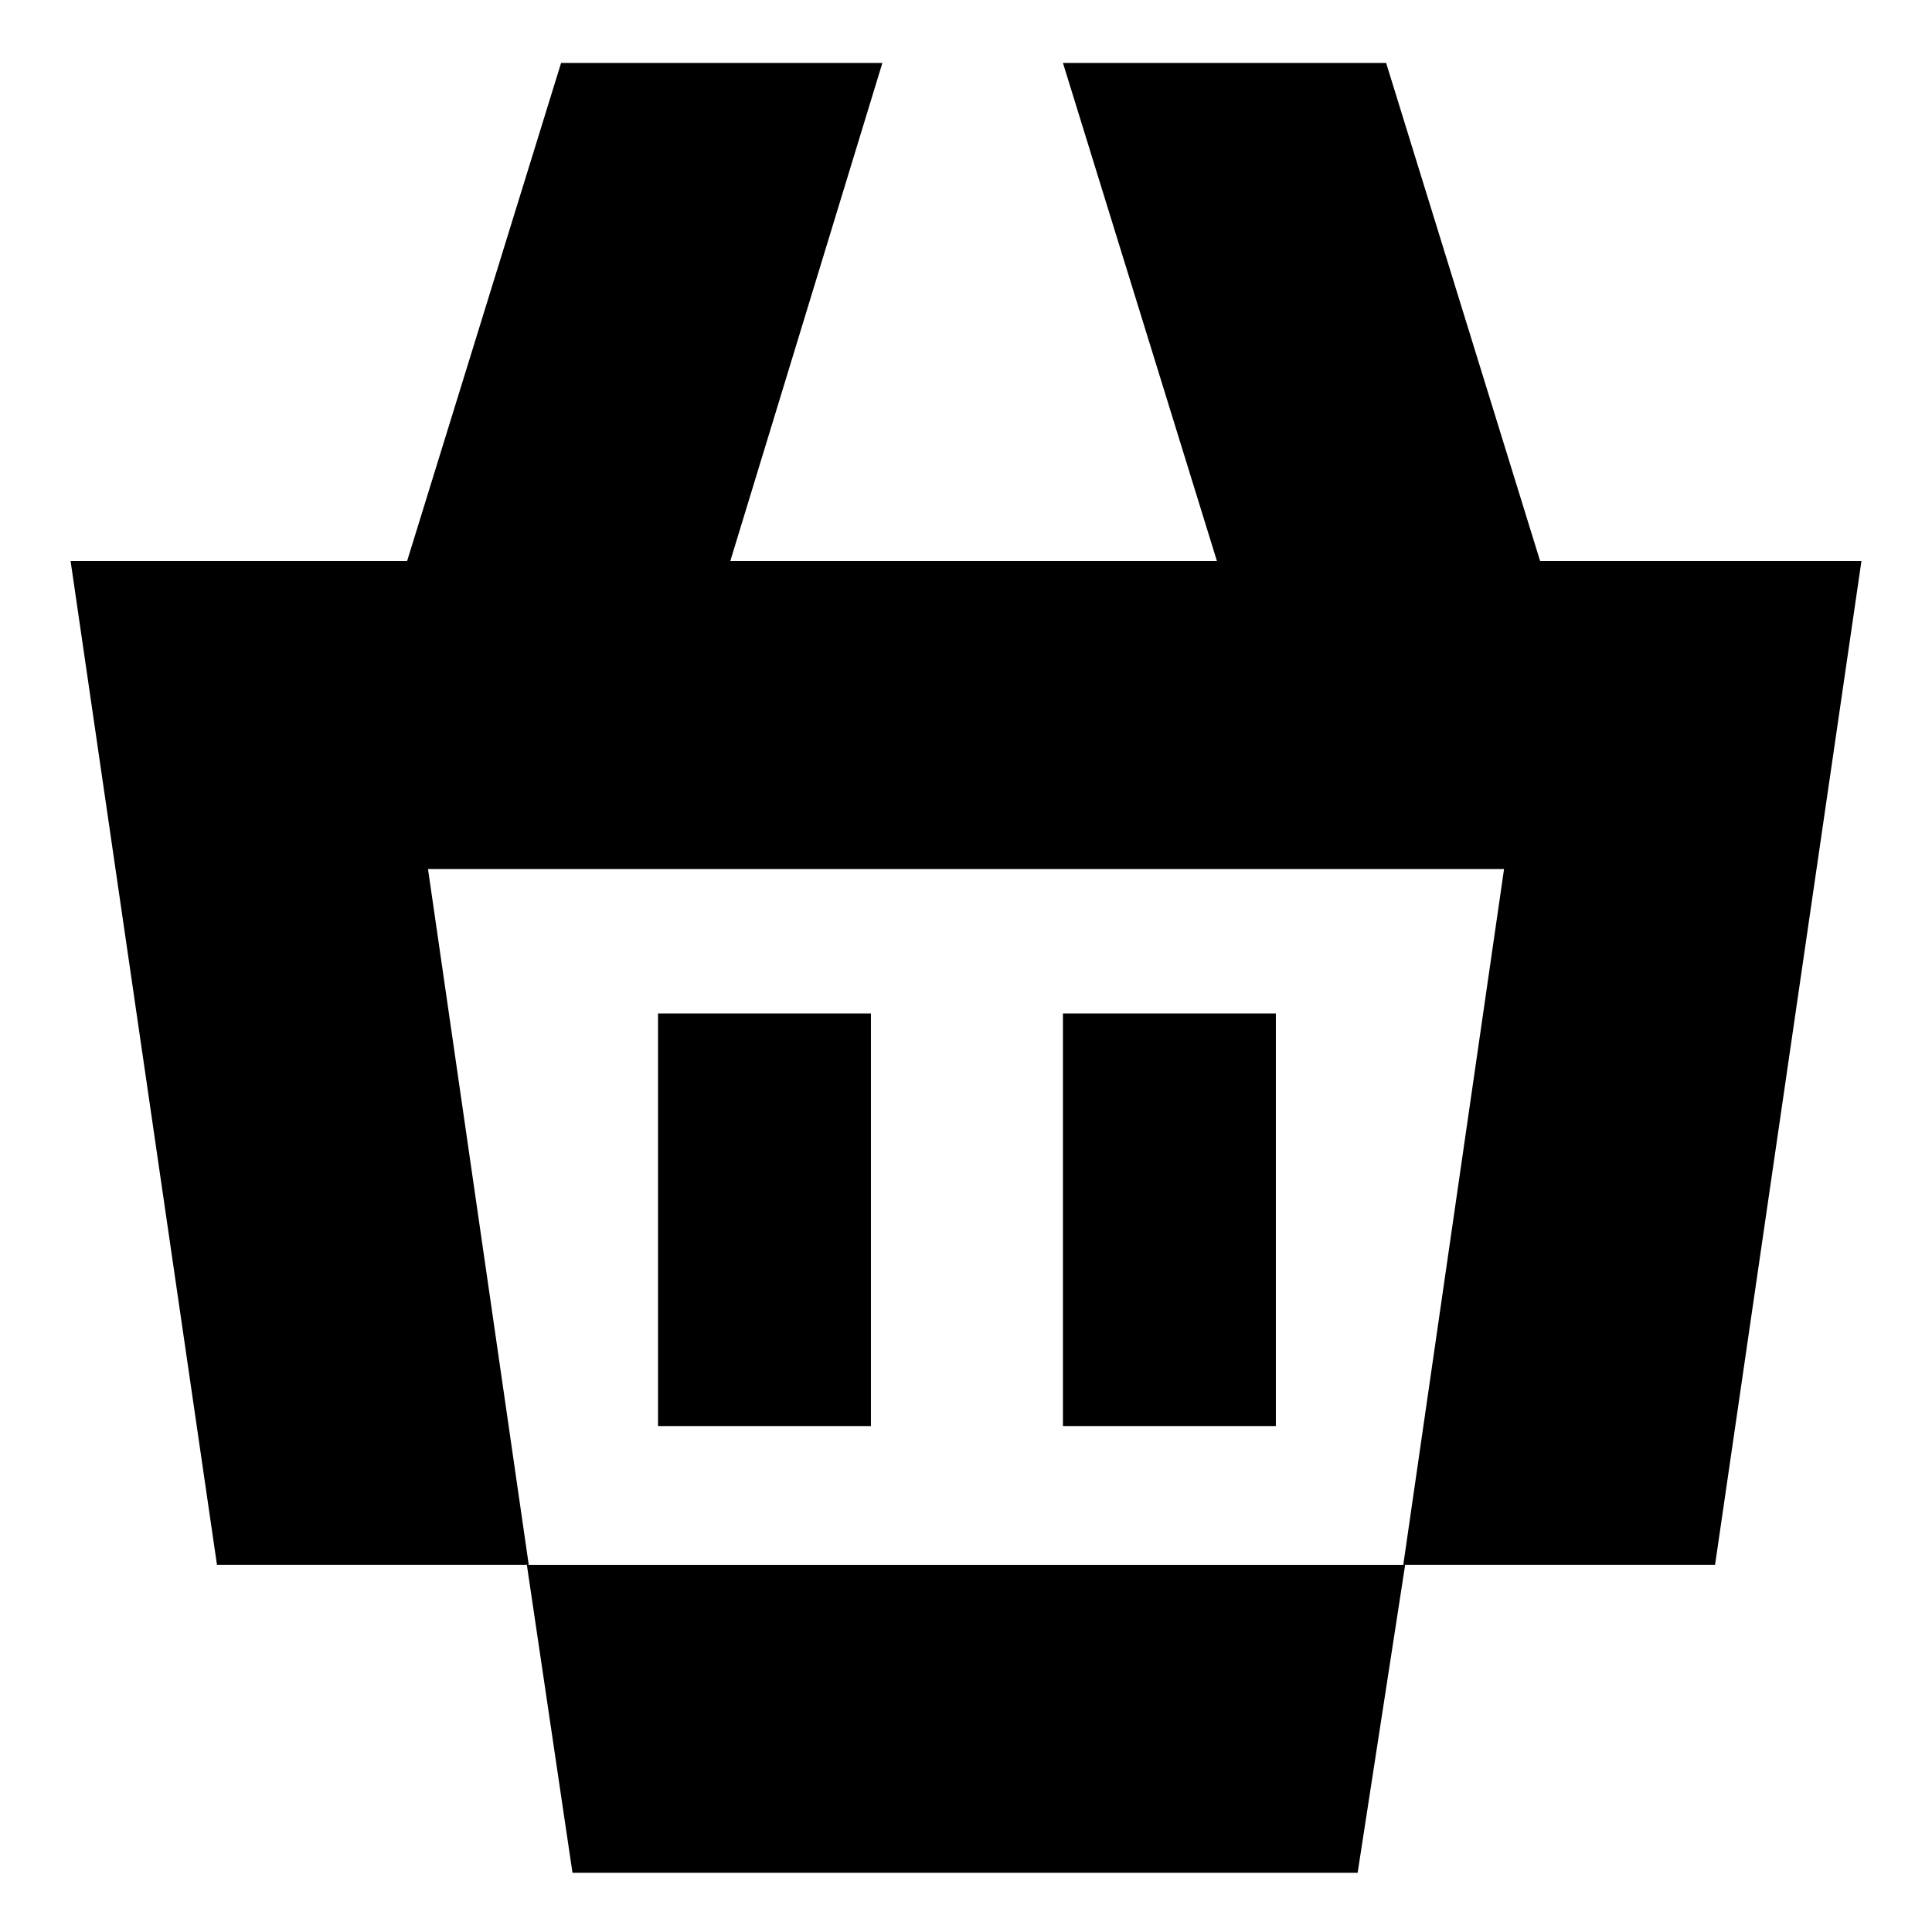 <?xml version="1.0" encoding="UTF-8"?>
<!-- Uploaded to: SVG Repo, www.svgrepo.com, Generator: SVG Repo Mixer Tools -->
<svg fill="#000000" width="800px" height="800px" version="1.1" viewBox="144 144 512 512" xmlns="http://www.w3.org/2000/svg">
 <g>
  <path d="m283.62 558.7 12.094 81.617h208.07l12.594-81.617z"/>
  <path d="m552.15 292.69-40.809-132h-85.648l40.809 132h-128.97l40.305-132h-85.145l-40.809 132h-89.176l38.793 266.01h82.625l-26.699-184.39h285.16l-26.703 184.39h82.625l38.793-266.01z"/>
  <path d="m318.38 412.59h56.426v109.33h-56.426z"/>
  <path d="m425.69 412.59h56.426v109.33h-56.426z"/>
 </g>
</svg>